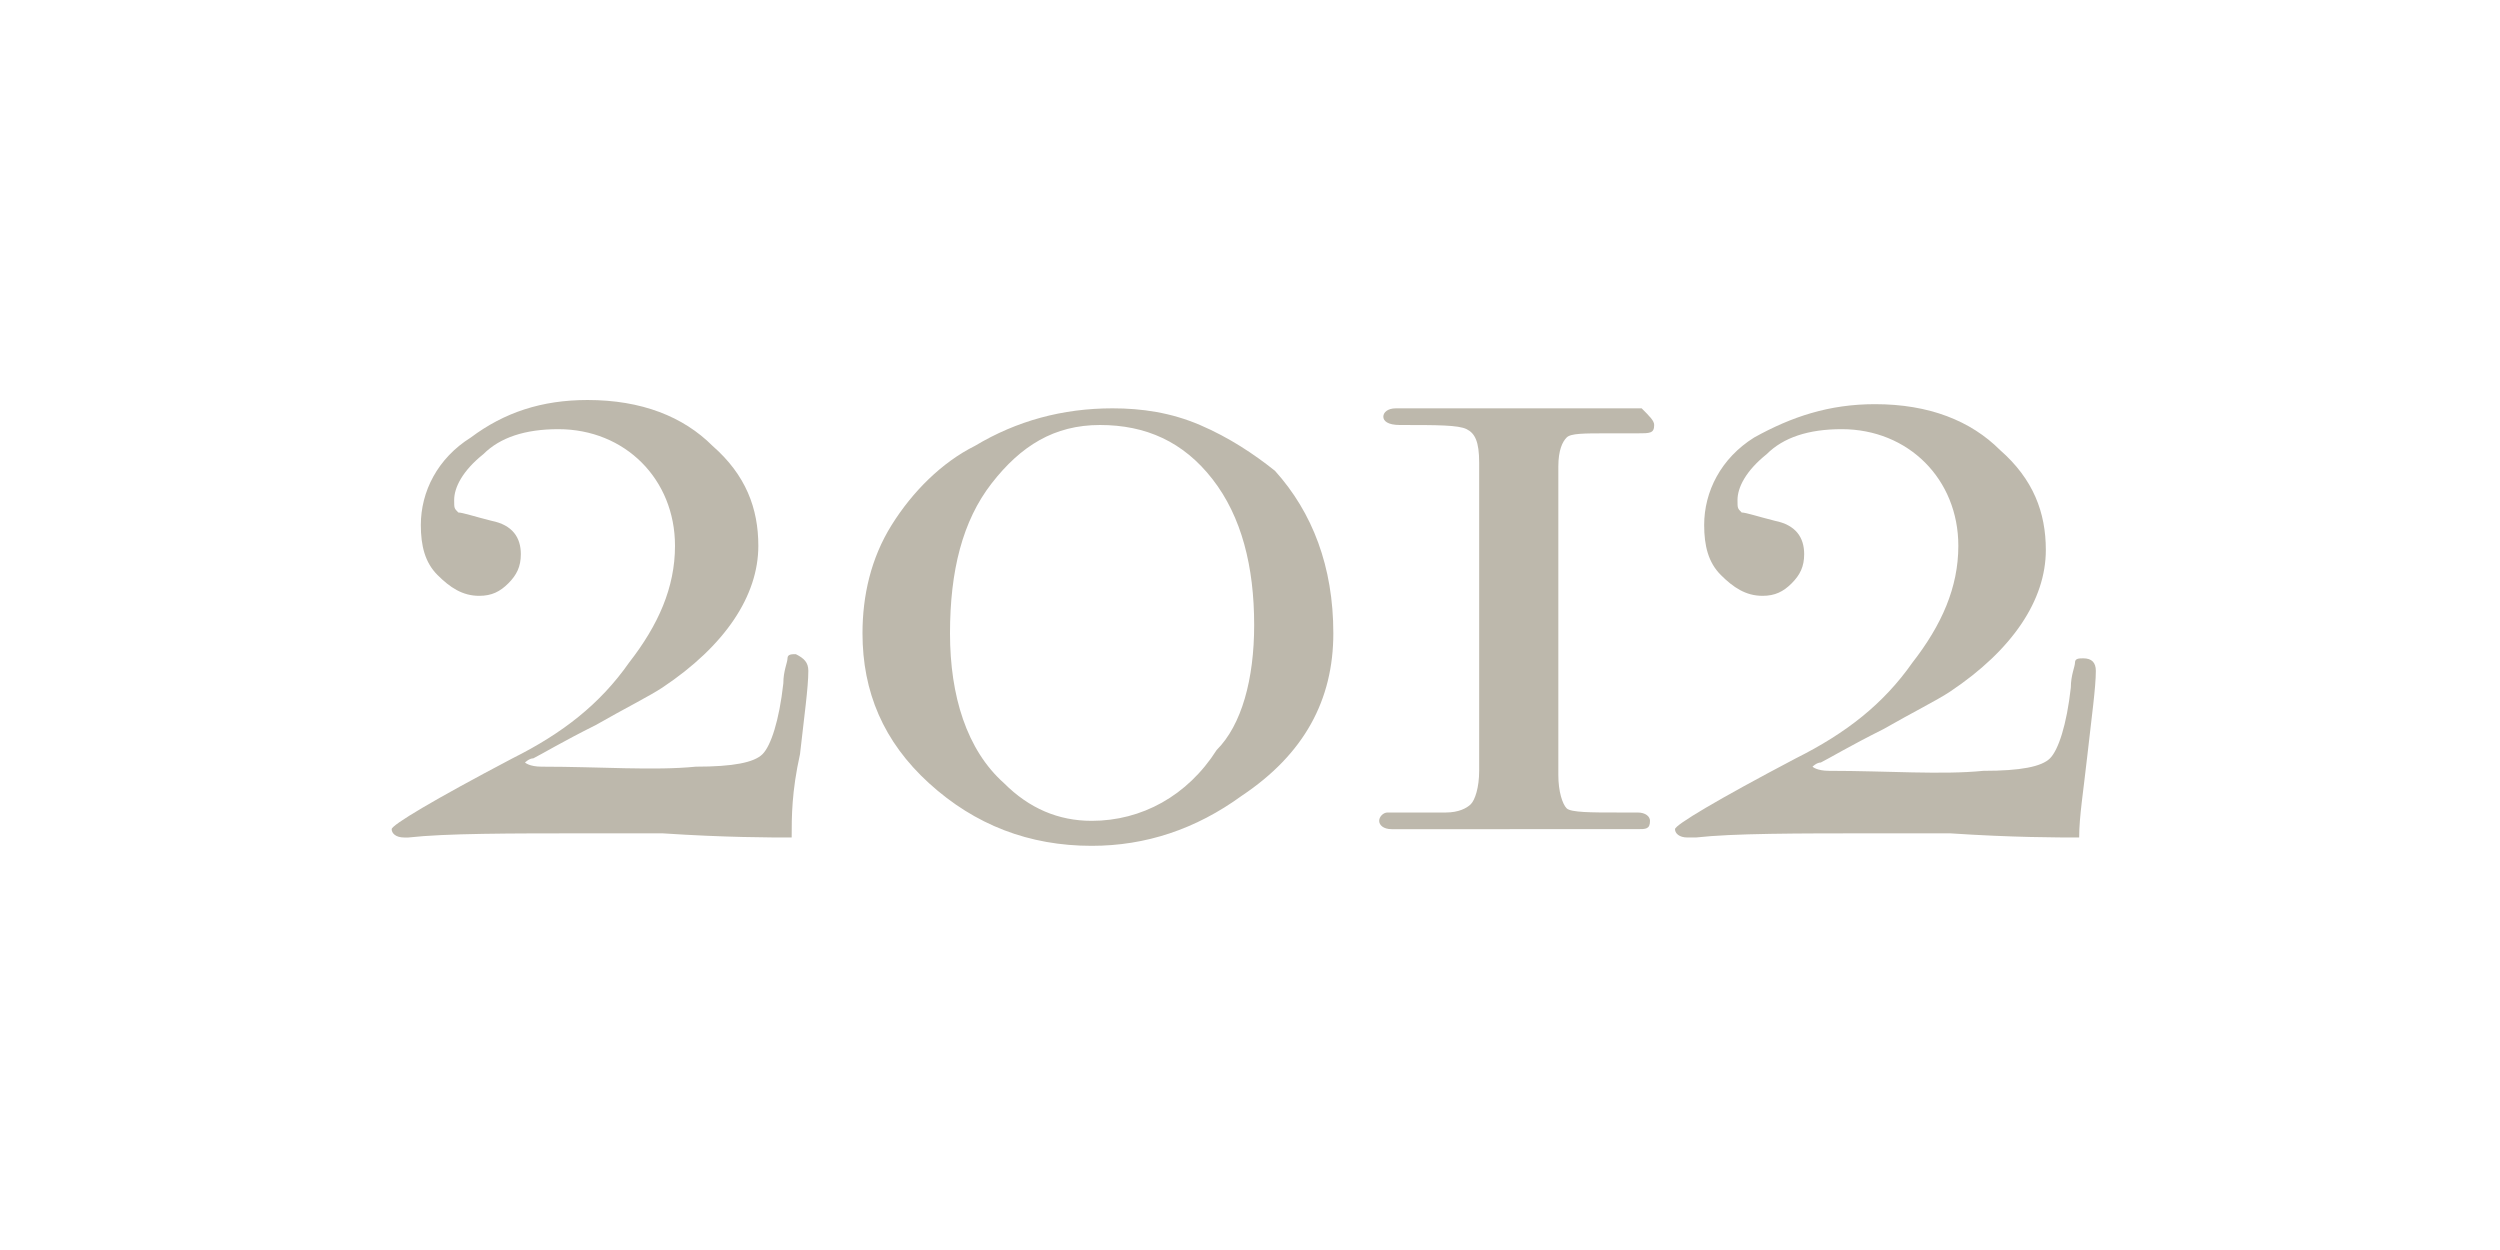 <?xml version="1.0" encoding="utf-8"?>
<!-- Generator: Adobe Illustrator 28.2.0, SVG Export Plug-In . SVG Version: 6.00 Build 0)  -->
<svg version="1.1" id="レイヤー_1" xmlns="http://www.w3.org/2000/svg" xmlns:xlink="http://www.w3.org/1999/xlink" x="0px"
	 y="0px" viewBox="0 0 60 30" style="enable-background:new 0 0 60 30;" xml:space="preserve">
<style type="text/css">
	.st0{fill:#FFFFFF;}
	.st1{fill:#BDB8AC;}
</style>
<g>
	<rect y="0" class="st0" width="60" height="30"/>
	<g>
		<g>
			<g>
				<path class="st1" d="M19.4,16.1c0,0.4-0.1,1.1-0.2,2C19,19,19,19.6,19,20.1c-0.5,0-1.6,0-3.1-0.1c-0.8,0-1.3,0-1.7,0
					c-2,0-3.5,0-4.4,0.1H9.7c-0.2,0-0.3-0.1-0.3-0.2c0-0.1,1-0.7,2.9-1.7c1.2-0.6,2.1-1.3,2.8-2.3c0.7-0.9,1.1-1.8,1.1-2.8
					c0-0.8-0.3-1.5-0.8-2c-0.5-0.5-1.2-0.8-2-0.8c-0.8,0-1.4,0.2-1.8,0.6c-0.5,0.4-0.7,0.8-0.7,1.1c0,0.2,0,0.2,0.1,0.3
					c0.1,0,0.4,0.1,0.8,0.2c0.5,0.1,0.7,0.4,0.7,0.8c0,0.3-0.1,0.5-0.3,0.7c-0.2,0.2-0.4,0.3-0.7,0.3c-0.4,0-0.7-0.2-1-0.5
					c-0.3-0.3-0.4-0.7-0.4-1.2c0-0.8,0.4-1.6,1.2-2.1c0.8-0.6,1.7-0.9,2.8-0.9c1.3,0,2.3,0.4,3,1.1c0.8,0.7,1.1,1.5,1.1,2.4
					c0,1.2-0.8,2.4-2.3,3.4c-0.3,0.2-0.9,0.5-1.6,0.9c-0.8,0.4-1.3,0.7-1.5,0.8c-0.1,0-0.2,0.1-0.2,0.1c0,0,0.1,0.1,0.4,0.1
					c1.4,0,2.7,0.1,3.7,0c0.9,0,1.4-0.1,1.6-0.3c0.2-0.2,0.4-0.8,0.5-1.7c0-0.3,0.1-0.5,0.1-0.6c0-0.1,0.1-0.1,0.2-0.1
					C19.3,15.8,19.4,15.9,19.4,16.1z"/>
				<path class="st1" d="M32,15.2c0,1.6-0.7,2.9-2.2,3.9c-1.1,0.8-2.3,1.2-3.6,1.2c-1.5,0-2.8-0.5-3.9-1.5c-1.1-1-1.6-2.2-1.6-3.6
					c0-0.9,0.2-1.8,0.7-2.6c0.5-0.8,1.2-1.5,2-1.9c1-0.6,2.1-0.9,3.3-0.9c0.7,0,1.4,0.1,2.1,0.4c0.7,0.3,1.3,0.7,1.8,1.1
					C31.5,12.3,32,13.6,32,15.2z M30.1,15c0-1.4-0.3-2.6-1-3.5c-0.7-0.9-1.6-1.3-2.7-1.3c-1.1,0-1.9,0.5-2.6,1.4
					c-0.7,0.9-1,2.1-1,3.6c0,1.5,0.4,2.8,1.3,3.6c0.6,0.6,1.3,0.9,2.1,0.9c1.2,0,2.3-0.6,3-1.7C29.8,17.4,30.1,16.3,30.1,15z"/>
				<path class="st1" d="M39.7,10.2c0,0.2-0.1,0.2-0.4,0.2h-0.7c-0.6,0-0.9,0-1,0.1c-0.1,0.1-0.2,0.3-0.2,0.7v7.4
					c0,0.4,0.1,0.7,0.2,0.8c0.1,0.1,0.6,0.1,1.2,0.1h0.5c0.2,0,0.3,0.1,0.3,0.2c0,0.2-0.1,0.2-0.3,0.2h-0.6h-1.1c0,0-0.1,0-0.3,0
					c-0.2,0-0.4,0-0.6,0H36c0,0-0.2,0-0.4,0c-0.3,0-0.6,0-1.1,0h-1.1c-0.2,0-0.3-0.1-0.3-0.2c0-0.1,0.1-0.2,0.2-0.2
					c0.1,0,0.6,0,1.4,0c0.3,0,0.5-0.1,0.6-0.2c0.1-0.1,0.2-0.4,0.2-0.8v-7.4c0-0.5-0.1-0.7-0.3-0.8c-0.2-0.1-0.7-0.1-1.6-0.1
					c-0.3,0-0.4-0.1-0.4-0.2c0-0.1,0.1-0.2,0.3-0.2c0.3,0,0.8,0,1.6,0l1.2,0h3.1C39.6,10,39.7,10.1,39.7,10.2z"/>
				<path class="st1" d="M50.3,16.1c0,0.4-0.1,1.1-0.2,2c-0.1,0.9-0.2,1.5-0.2,2c-0.5,0-1.6,0-3.1-0.1c-0.8,0-1.3,0-1.7,0
					c-2,0-3.5,0-4.4,0.1h-0.2c-0.2,0-0.3-0.1-0.3-0.2c0-0.1,1-0.7,2.9-1.7c1.2-0.6,2.1-1.3,2.8-2.3c0.7-0.9,1.1-1.8,1.1-2.8
					c0-0.8-0.3-1.5-0.8-2c-0.5-0.5-1.2-0.8-2-0.8c-0.8,0-1.4,0.2-1.8,0.6c-0.5,0.4-0.7,0.8-0.7,1.1c0,0.2,0,0.2,0.1,0.3
					c0.1,0,0.4,0.1,0.8,0.2c0.5,0.1,0.7,0.4,0.7,0.8c0,0.3-0.1,0.5-0.3,0.7c-0.2,0.2-0.4,0.3-0.7,0.3c-0.4,0-0.7-0.2-1-0.5
					c-0.3-0.3-0.4-0.7-0.4-1.2c0-0.8,0.4-1.6,1.2-2.1C43,10,43.9,9.7,45,9.7c1.3,0,2.3,0.4,3,1.1c0.8,0.7,1.1,1.5,1.1,2.4
					c0,1.2-0.8,2.4-2.3,3.4c-0.3,0.2-0.9,0.5-1.6,0.9c-0.8,0.4-1.3,0.7-1.5,0.8c-0.1,0-0.2,0.1-0.2,0.1c0,0,0.1,0.1,0.4,0.1
					c1.4,0,2.7,0.1,3.7,0c0.9,0,1.4-0.1,1.6-0.3c0.2-0.2,0.4-0.8,0.5-1.7c0-0.3,0.1-0.5,0.1-0.6c0-0.1,0.1-0.1,0.2-0.1
					C50.2,15.8,50.3,15.9,50.3,16.1z"/>
			</g>
		</g>
	</g>
</g>
</svg>
